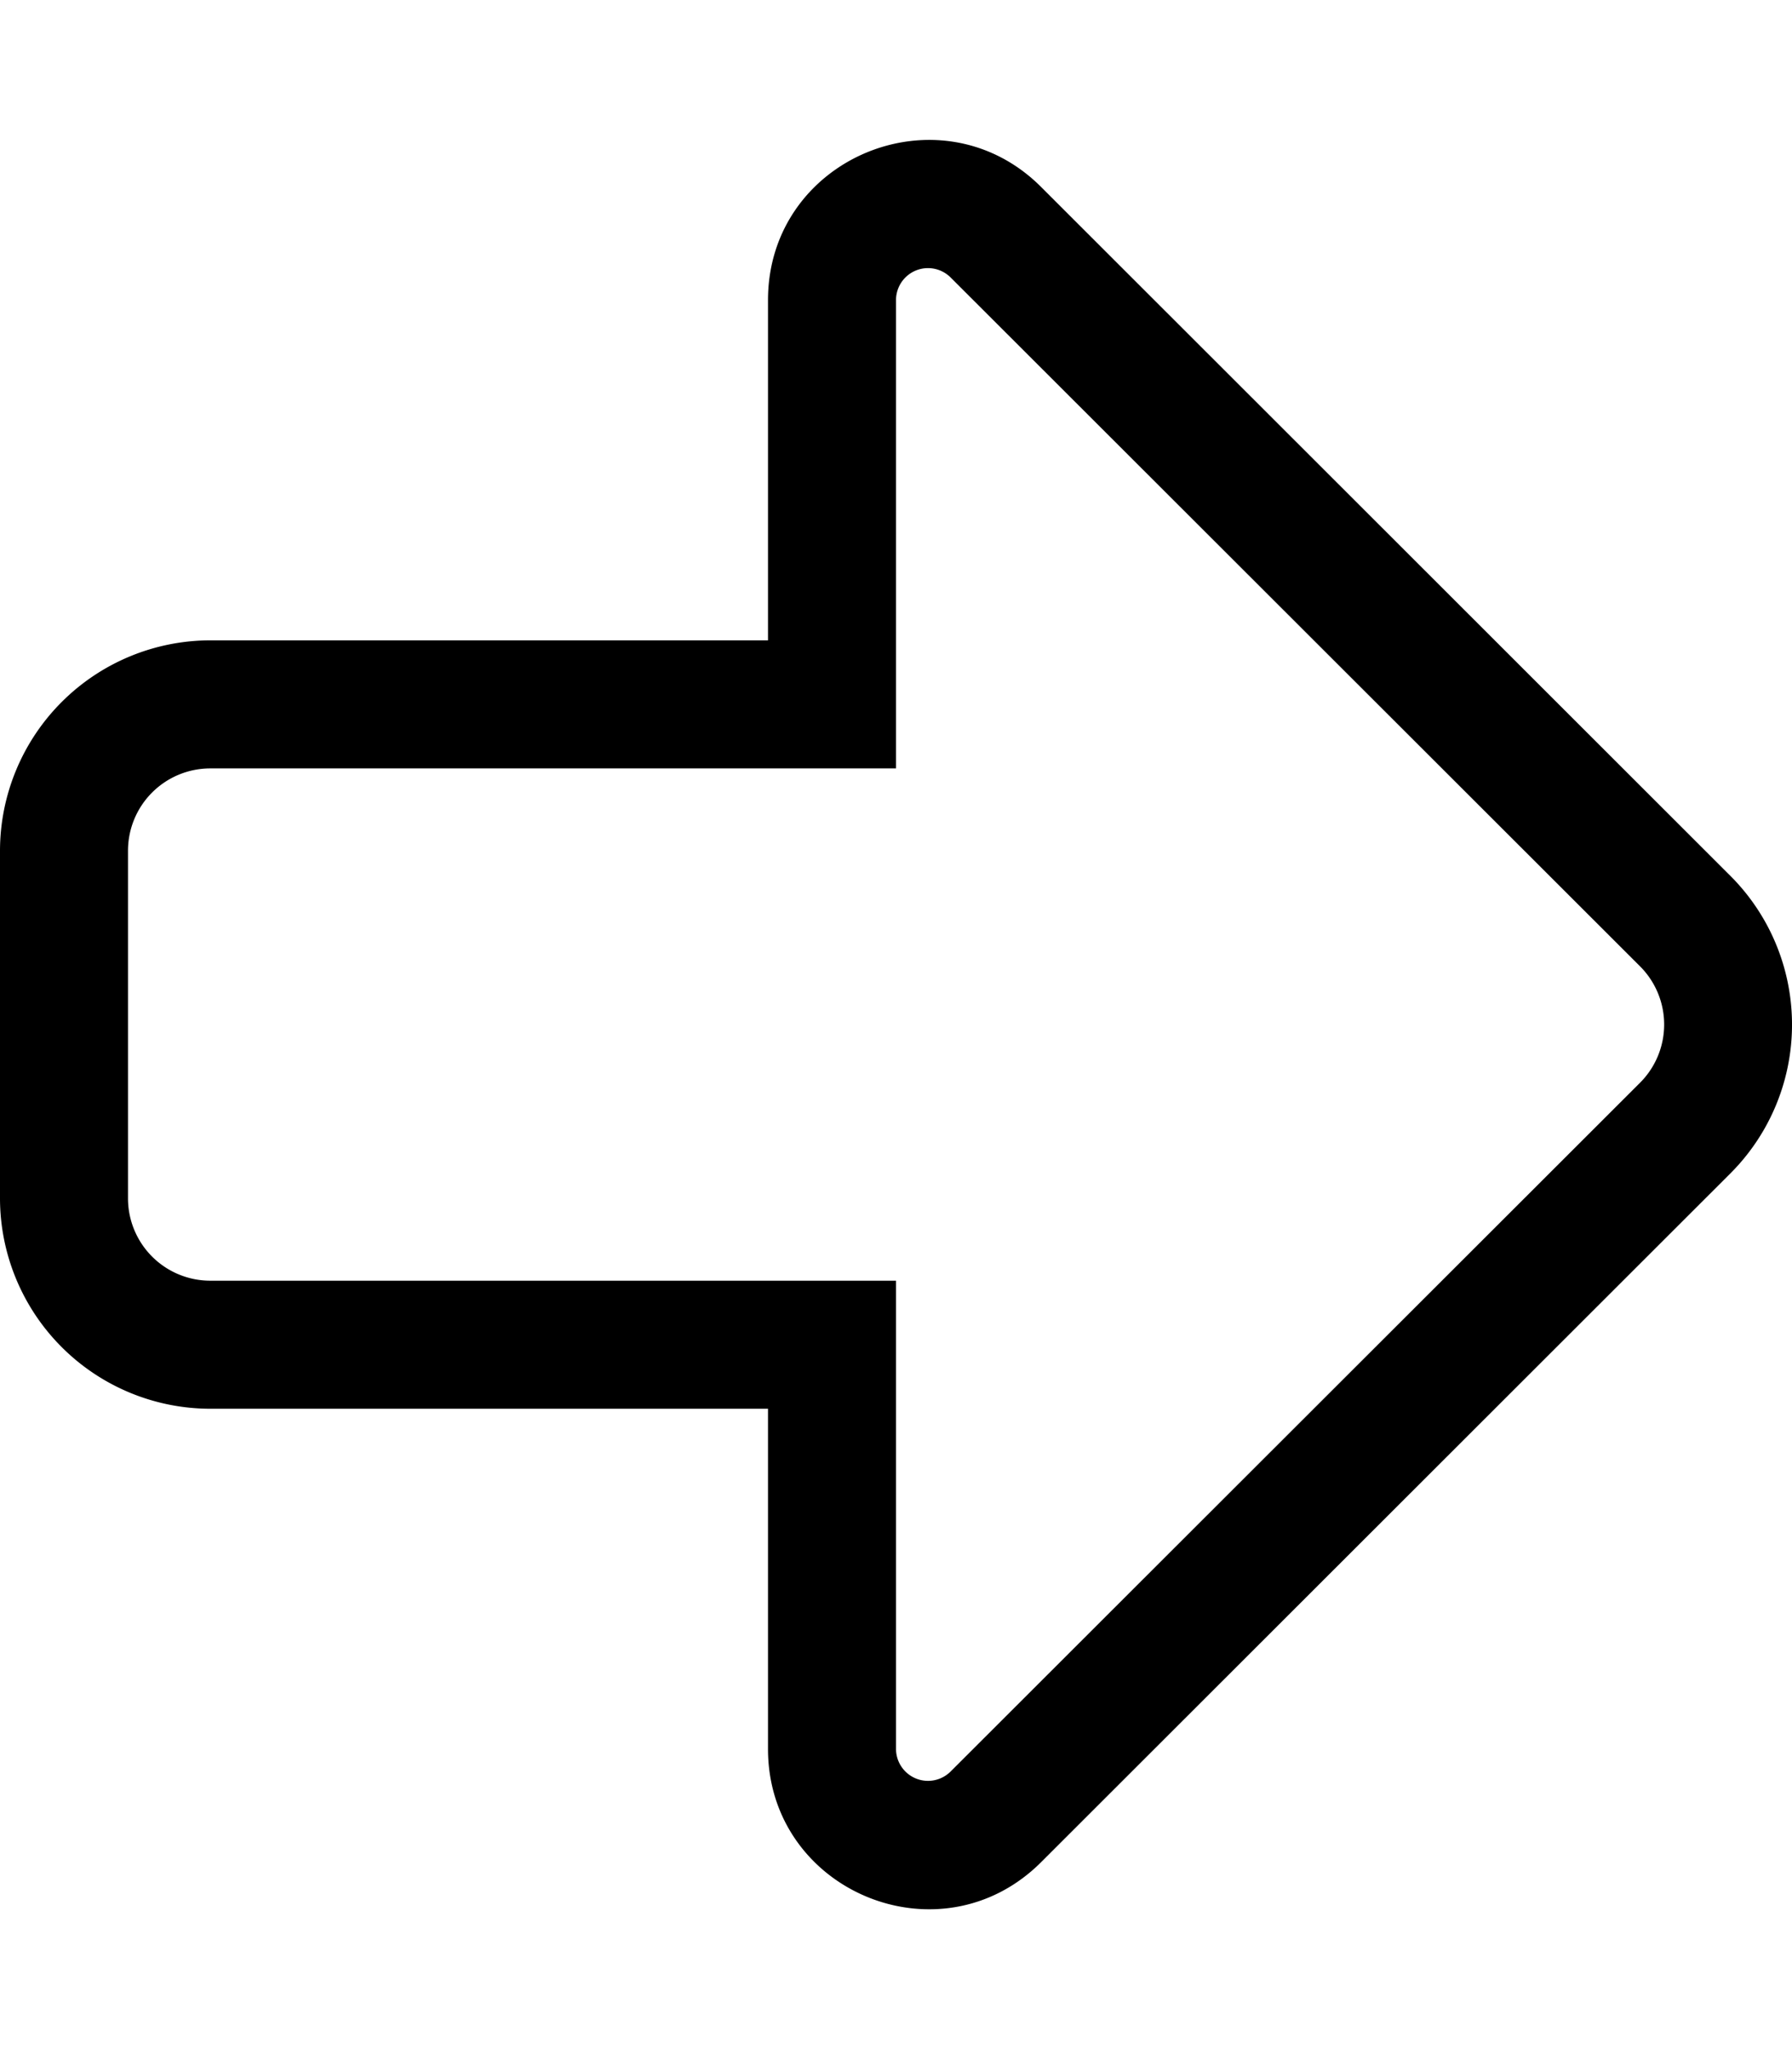<svg xmlns="http://www.w3.org/2000/svg" viewBox="0 0 448 512"><!-- Font Awesome Pro 5.15.4 by @fontawesome - https://fontawesome.com License - https://fontawesome.com/license (Commercial License) --><path d="M32 212.57A20.57 20.57 0 0 1 52.57 192H224V75a8 8 0 0 1 13.66-5.66L410 241.44a20.56 20.56 0 0 1 0 29.11L237.66 442.63A8 8 0 0 1 224 437V320H52.57A20.57 20.57 0 0 1 32 299.42v-86.85m-32 0v86.85A52.63 52.63 0 0 0 52.57 352H192v85c0 35.51 43 53.5 68.27 28.3l172.3-172.08a52.55 52.55 0 0 0 0-74.4L260.27 46.71C235.15 21.62 192 39.36 192 75v85H52.57A52.63 52.63 0 0 0 0 212.57z"/></svg>